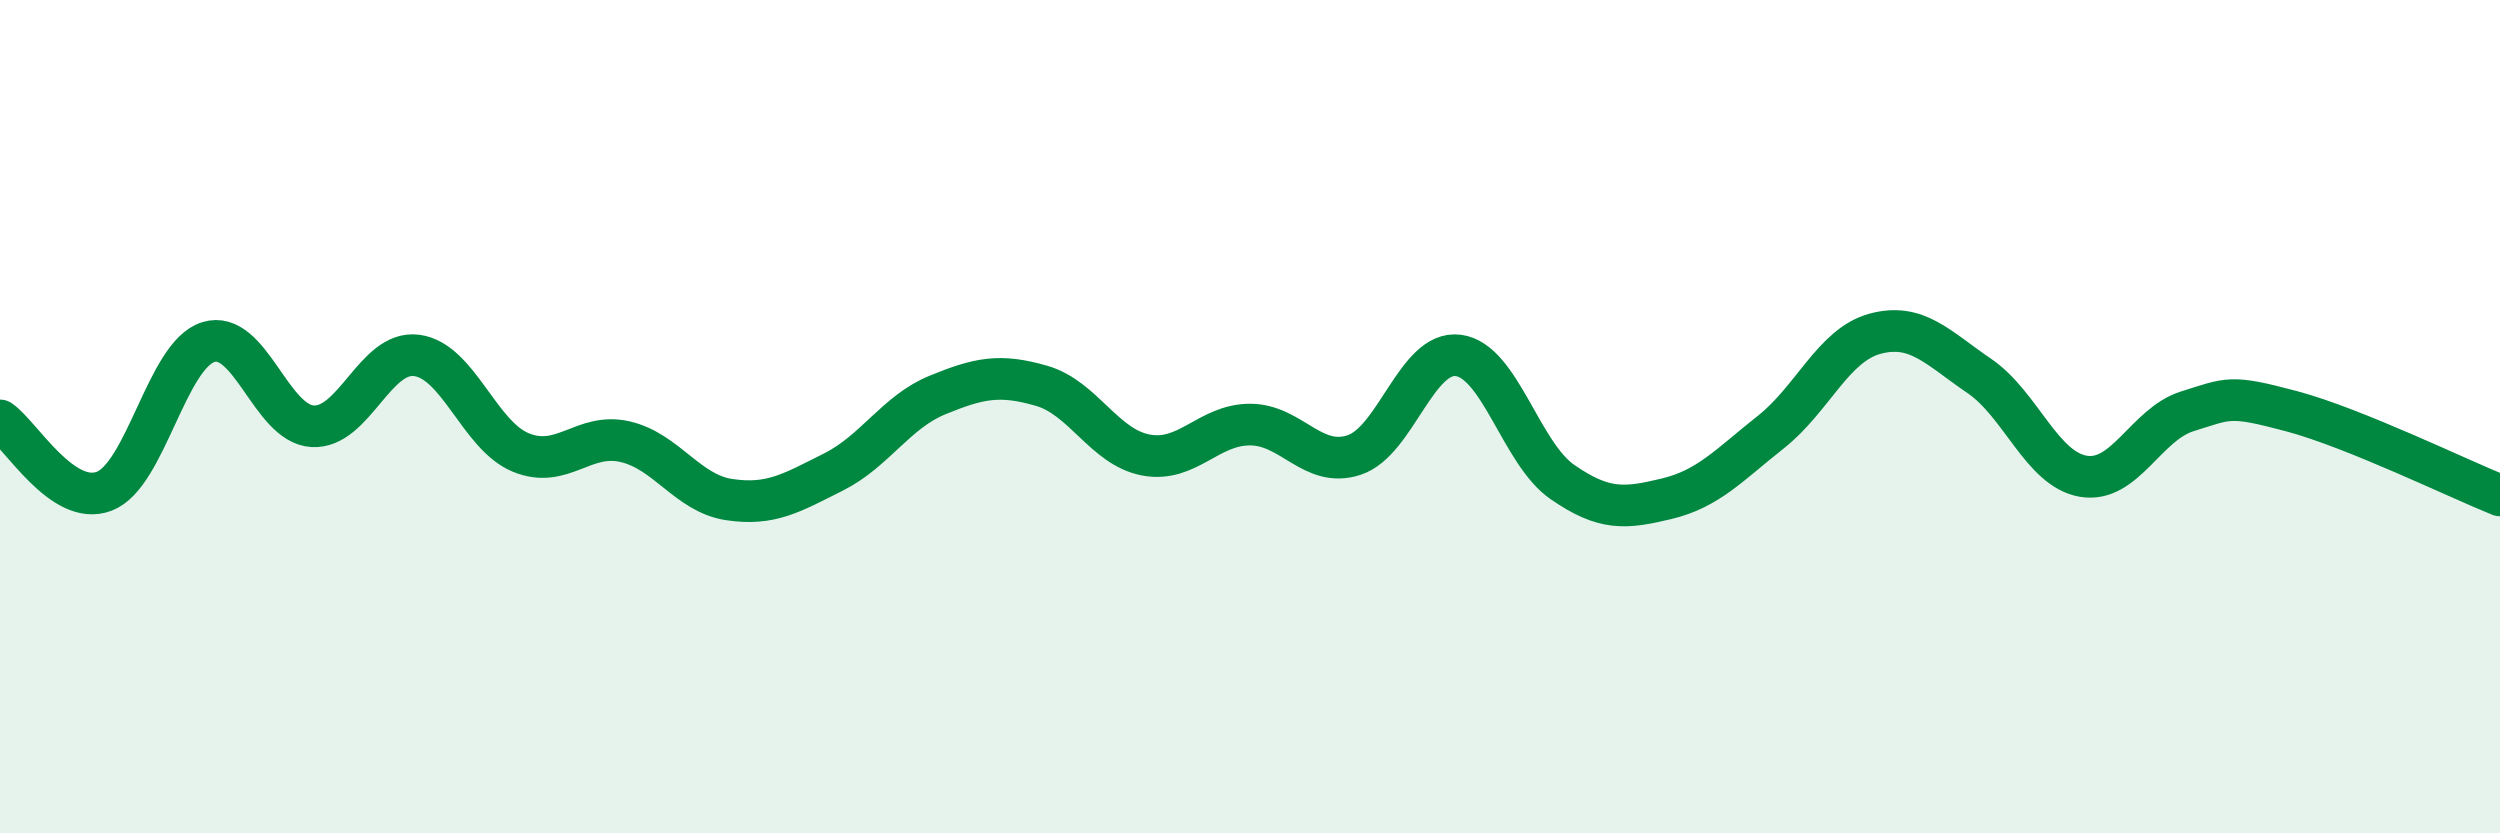 
    <svg width="60" height="20" viewBox="0 0 60 20" xmlns="http://www.w3.org/2000/svg">
      <path
        d="M 0,10.09 C 0.5,10.43 1.5,12.17 2.5,11.79 C 3.5,11.41 4,8.52 5,8.21 C 6,7.9 6.5,10.17 7.5,10.23 C 8.5,10.29 9,8.4 10,8.53 C 11,8.66 11.5,10.45 12.5,10.86 C 13.5,11.27 14,10.37 15,10.6 C 16,10.83 16.5,11.84 17.5,11.99 C 18.5,12.14 19,11.83 20,11.33 C 21,10.83 21.5,9.89 22.5,9.48 C 23.5,9.07 24,8.97 25,9.26 C 26,9.55 26.5,10.73 27.5,10.92 C 28.5,11.11 29,10.19 30,10.19 C 31,10.19 31.5,11.25 32.5,10.92 C 33.5,10.59 34,8.4 35,8.53 C 36,8.66 36.5,10.88 37.5,11.57 C 38.5,12.26 39,12.21 40,11.97 C 41,11.73 41.5,11.16 42.5,10.37 C 43.5,9.58 44,8.28 45,8.01 C 46,7.74 46.5,8.34 47.5,9.02 C 48.5,9.7 49,11.26 50,11.43 C 51,11.6 51.5,10.18 52.5,9.87 C 53.5,9.56 53.5,9.47 55,9.87 C 56.5,10.27 59,11.49 60,11.89L60 20L0 20Z"
        fill="#008740"
        opacity="0.1"
        stroke-linecap="round"
        stroke-linejoin="round"
      />
      <path
        d="M 0,10.09 C 0.5,10.43 1.5,12.17 2.5,11.79 C 3.5,11.41 4,8.52 5,8.21 C 6,7.9 6.5,10.17 7.5,10.23 C 8.5,10.29 9,8.4 10,8.53 C 11,8.66 11.5,10.45 12.5,10.86 C 13.5,11.27 14,10.37 15,10.6 C 16,10.83 16.5,11.84 17.5,11.99 C 18.5,12.14 19,11.83 20,11.33 C 21,10.83 21.5,9.89 22.5,9.48 C 23.5,9.07 24,8.97 25,9.26 C 26,9.55 26.5,10.73 27.5,10.92 C 28.5,11.11 29,10.19 30,10.19 C 31,10.19 31.5,11.25 32.5,10.92 C 33.5,10.59 34,8.4 35,8.53 C 36,8.66 36.5,10.88 37.5,11.57 C 38.5,12.26 39,12.21 40,11.97 C 41,11.73 41.5,11.16 42.5,10.37 C 43.5,9.58 44,8.28 45,8.01 C 46,7.74 46.5,8.34 47.5,9.02 C 48.5,9.7 49,11.26 50,11.43 C 51,11.6 51.5,10.18 52.5,9.87 C 53.5,9.56 53.5,9.47 55,9.87 C 56.5,10.27 59,11.49 60,11.89"
        stroke="#008740"
        stroke-width="1"
        fill="none"
        stroke-linecap="round"
        stroke-linejoin="round"
      />
    </svg>
  